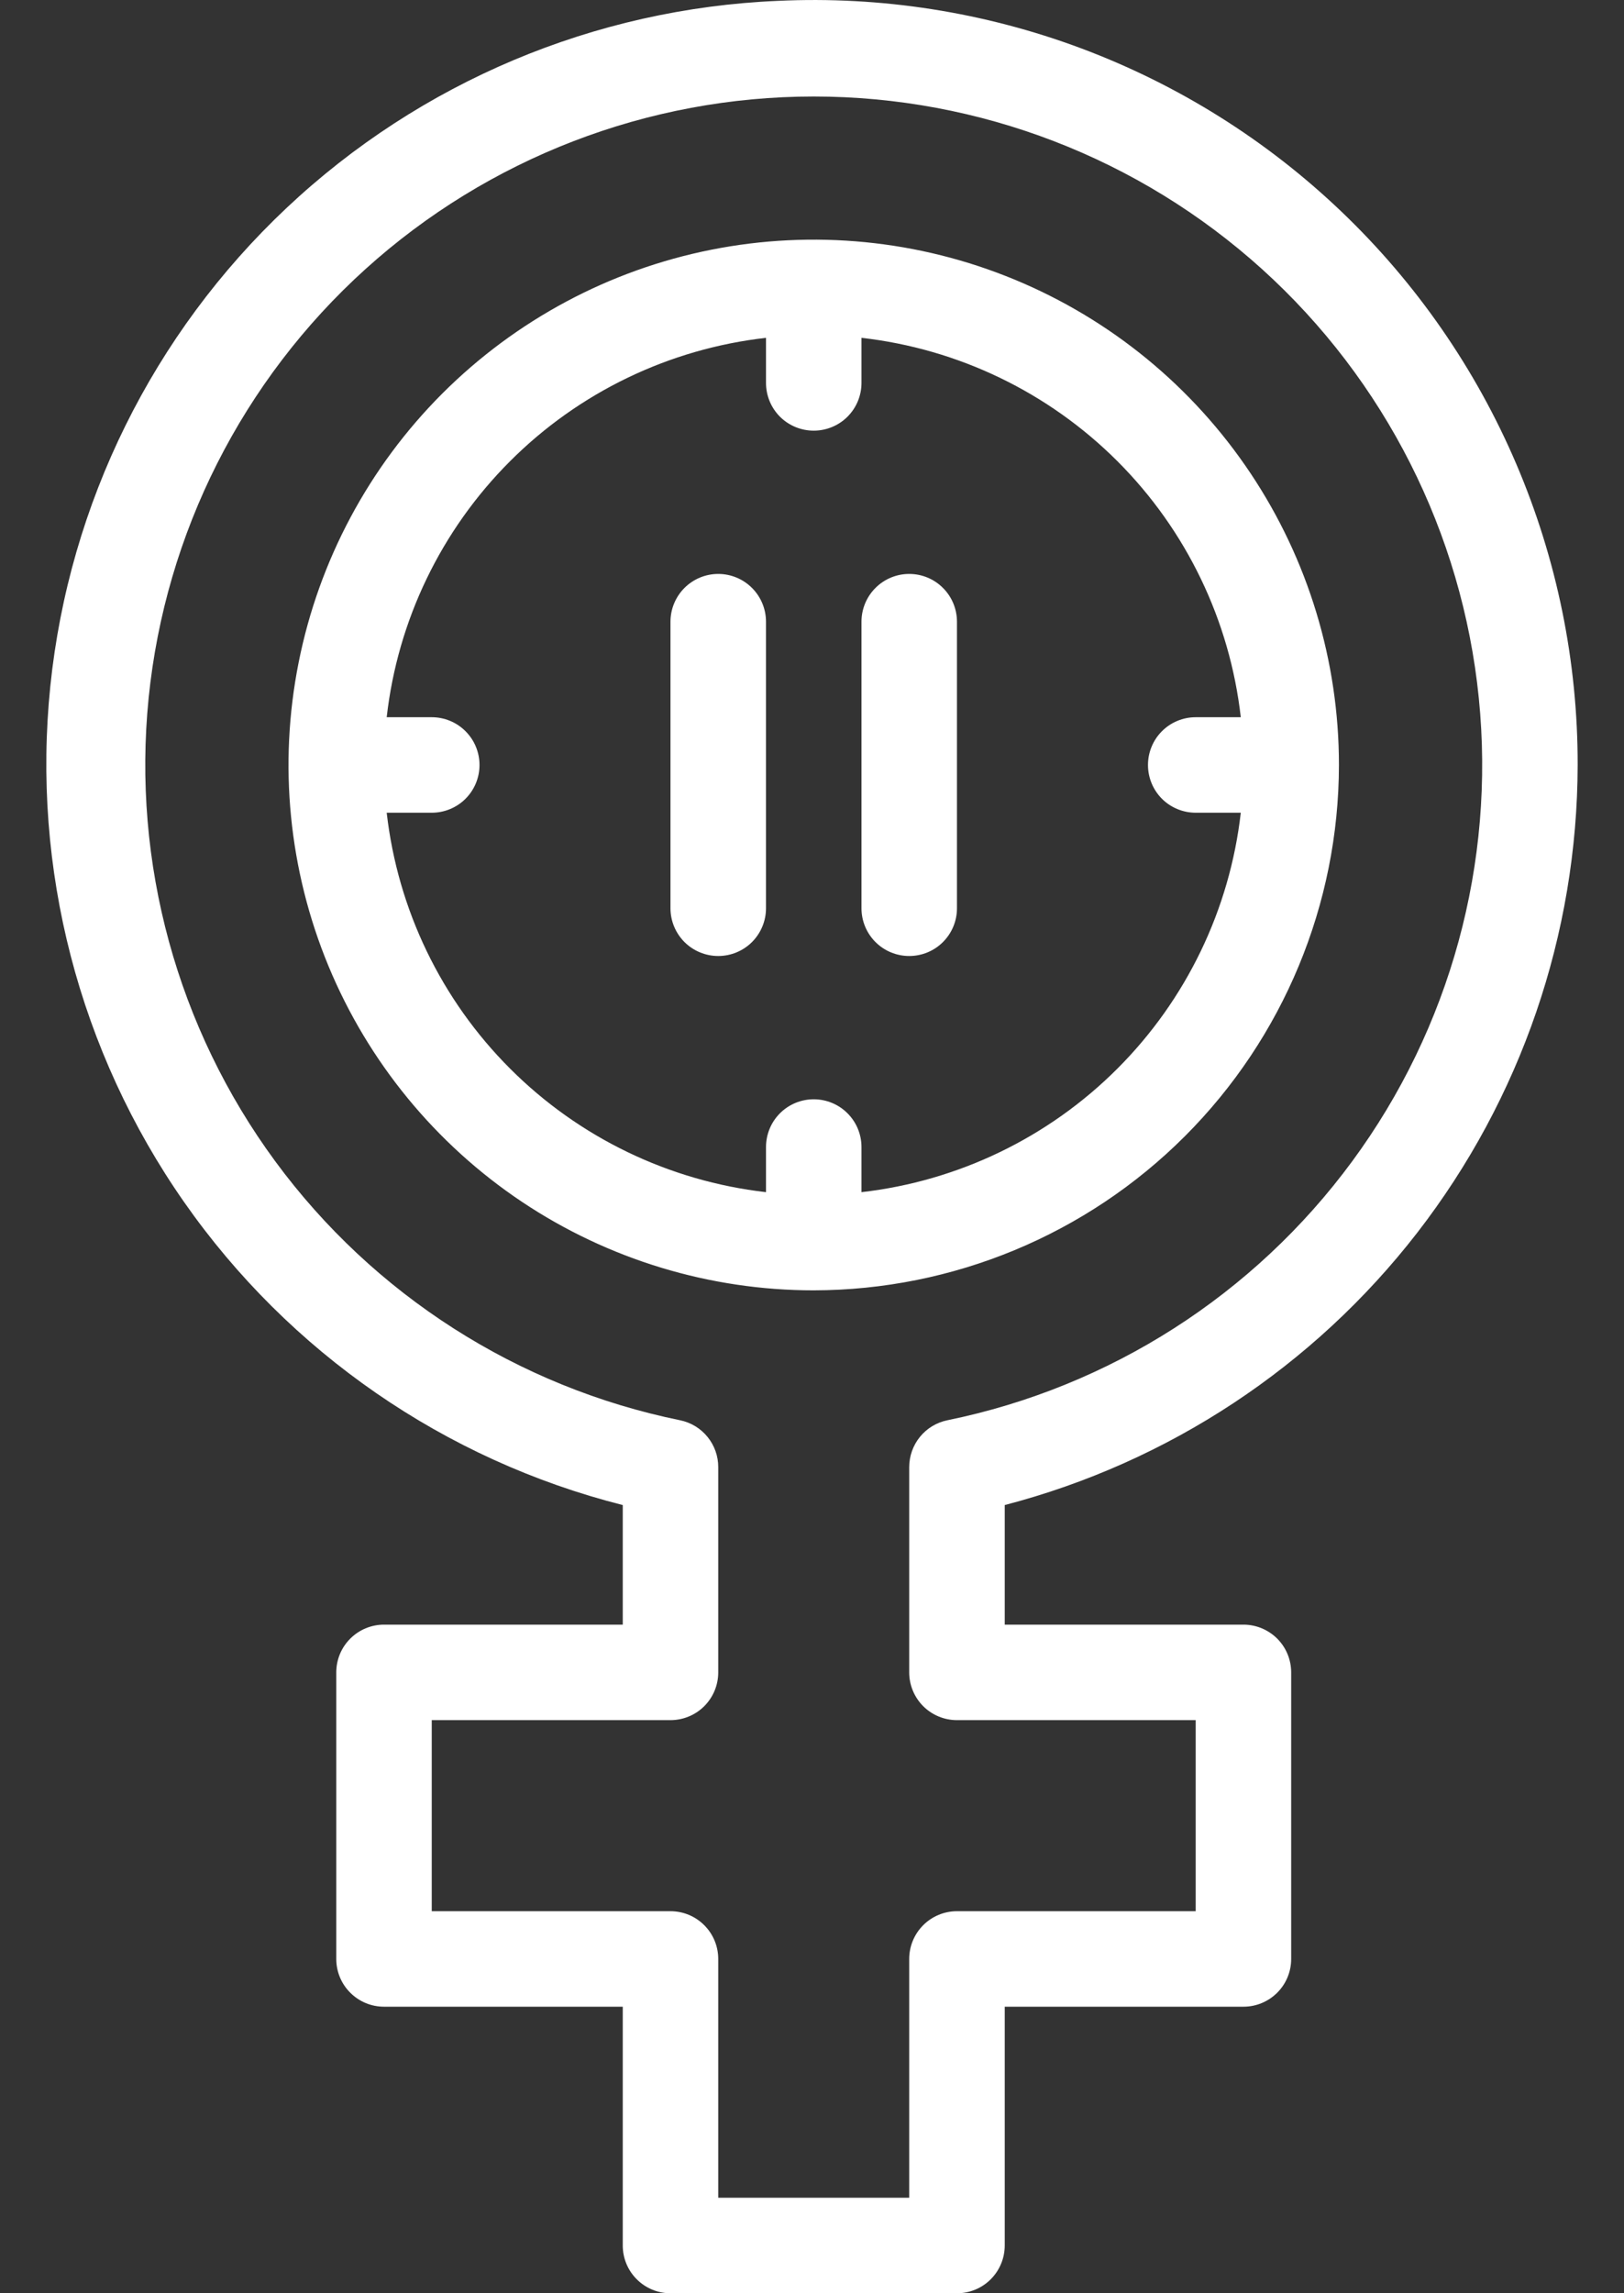 <svg width="34" height="48" viewBox="0 0 34 48" fill="none" xmlns="http://www.w3.org/2000/svg">
<rect x="0" y="0" width="34" height="48" fill="#333333" stroke="none"/>
<path fill-rule="evenodd" clip-rule="evenodd" d="M31.745 9.712C32.596 11.704 33.033 13.847 33.03 16.012C33.023 19.556 31.842 22.998 29.672 25.801C27.502 28.603 24.465 30.608 21.035 31.502V34.005H26.033C26.298 34.005 26.552 34.111 26.74 34.298C26.927 34.485 27.032 34.74 27.032 35.005V41.003C27.032 41.268 26.927 41.522 26.74 41.709C26.552 41.897 26.298 42.002 26.033 42.002H21.035V47C21.035 47.266 20.929 47.52 20.742 47.707C20.555 47.895 20.3 48 20.035 48H14.037C13.772 48 13.518 47.895 13.331 47.707C13.143 47.52 13.038 47.266 13.038 47V42.002H8.04C7.774 42.002 7.52 41.897 7.333 41.709C7.145 41.522 7.04 41.268 7.04 41.003V35.005C7.04 34.74 7.145 34.485 7.333 34.298C7.52 34.111 7.774 34.005 8.04 34.005H13.038V31.502C9.314 30.559 6.055 28.308 3.854 25.16C1.654 22.012 0.66 18.177 1.054 14.357C1.448 10.536 3.204 6.985 6 4.352C8.797 1.719 12.447 0.181 16.285 0.018C18.447 -0.084 20.608 0.254 22.636 1.012C24.664 1.771 26.517 2.932 28.083 4.428C29.649 5.923 30.895 7.721 31.745 9.712ZM25.033 36.004H20.035C19.77 36.004 19.516 35.899 19.328 35.712C19.141 35.524 19.035 35.27 19.035 35.005V30.71C19.035 30.479 19.114 30.255 19.259 30.076C19.405 29.896 19.609 29.773 19.835 29.727C23.233 29.033 26.253 27.102 28.308 24.309C30.364 21.516 31.309 18.059 30.96 14.608C30.612 11.158 28.994 7.959 26.422 5.633C23.849 3.308 20.504 2.02 17.036 2.02C13.568 2.02 10.223 3.308 7.651 5.633C5.078 7.959 3.461 11.158 3.112 14.608C2.764 18.059 3.709 21.516 5.764 24.309C7.82 27.102 10.839 29.033 14.237 29.727C14.464 29.773 14.667 29.896 14.813 30.076C14.959 30.255 15.038 30.479 15.037 30.71V35.005C15.037 35.27 14.932 35.524 14.744 35.712C14.557 35.899 14.302 36.004 14.037 36.004H9.039V40.003H14.037C14.302 40.003 14.557 40.108 14.744 40.296C14.932 40.483 15.037 40.737 15.037 41.003V46.001H19.035V41.003C19.035 40.737 19.141 40.483 19.328 40.296C19.516 40.108 19.77 40.003 20.035 40.003H25.033V36.004ZM26.179 9.903C27.387 11.711 28.032 13.837 28.032 16.012C28.028 18.927 26.868 21.721 24.807 23.782C22.746 25.844 19.951 27.003 17.036 27.008C14.861 27.008 12.736 26.363 10.927 25.155C9.119 23.946 7.71 22.229 6.877 20.22C6.045 18.21 5.827 16 6.252 13.867C6.676 11.734 7.723 9.774 9.261 8.236C10.799 6.699 12.758 5.651 14.891 5.227C17.024 4.803 19.235 5.021 21.244 5.853C23.253 6.685 24.971 8.094 26.179 9.903ZM18.036 24.009V24.953C20.062 24.721 21.951 23.811 23.393 22.368C24.835 20.926 25.746 19.038 25.977 17.011H25.033C24.768 17.011 24.514 16.906 24.326 16.719C24.139 16.531 24.034 16.277 24.034 16.012C24.034 15.747 24.139 15.492 24.326 15.305C24.514 15.117 24.768 15.012 25.033 15.012H25.977C25.747 12.985 24.837 11.096 23.395 9.654C21.952 8.211 20.063 7.301 18.036 7.071V8.015C18.036 8.28 17.931 8.534 17.743 8.722C17.556 8.909 17.301 9.014 17.036 9.014C16.771 9.014 16.517 8.909 16.329 8.722C16.142 8.534 16.037 8.28 16.037 8.015V7.071C14.01 7.301 12.12 8.211 10.678 9.654C9.236 11.096 8.325 12.985 8.096 15.012H9.039C9.304 15.012 9.559 15.117 9.746 15.305C9.934 15.492 10.039 15.747 10.039 16.012C10.039 16.277 9.934 16.531 9.746 16.719C9.559 16.906 9.304 17.011 9.039 17.011H8.096C8.327 19.038 9.237 20.926 10.68 22.368C12.122 23.811 14.01 24.721 16.037 24.953V24.009C16.037 23.744 16.142 23.489 16.329 23.302C16.517 23.114 16.771 23.009 17.036 23.009C17.301 23.009 17.556 23.114 17.743 23.302C17.931 23.489 18.036 23.744 18.036 24.009ZM15.037 12.013C14.772 12.013 14.518 12.118 14.33 12.306C14.143 12.493 14.037 12.748 14.037 13.013V19.011C14.037 19.276 14.143 19.53 14.33 19.718C14.518 19.905 14.772 20.01 15.037 20.01C15.302 20.01 15.556 19.905 15.744 19.718C15.931 19.53 16.037 19.276 16.037 19.011V13.013C16.037 12.748 15.931 12.493 15.744 12.306C15.556 12.118 15.302 12.013 15.037 12.013ZM18.329 12.306C18.516 12.118 18.77 12.013 19.035 12.013C19.301 12.013 19.555 12.118 19.742 12.306C19.93 12.493 20.035 12.748 20.035 13.013V19.011C20.035 19.276 19.93 19.53 19.742 19.718C19.555 19.905 19.301 20.01 19.035 20.01C18.77 20.01 18.516 19.905 18.329 19.718C18.141 19.53 18.036 19.276 18.036 19.011V13.013C18.036 12.748 18.141 12.493 18.329 12.306Z" fill="white"/>
</svg>
